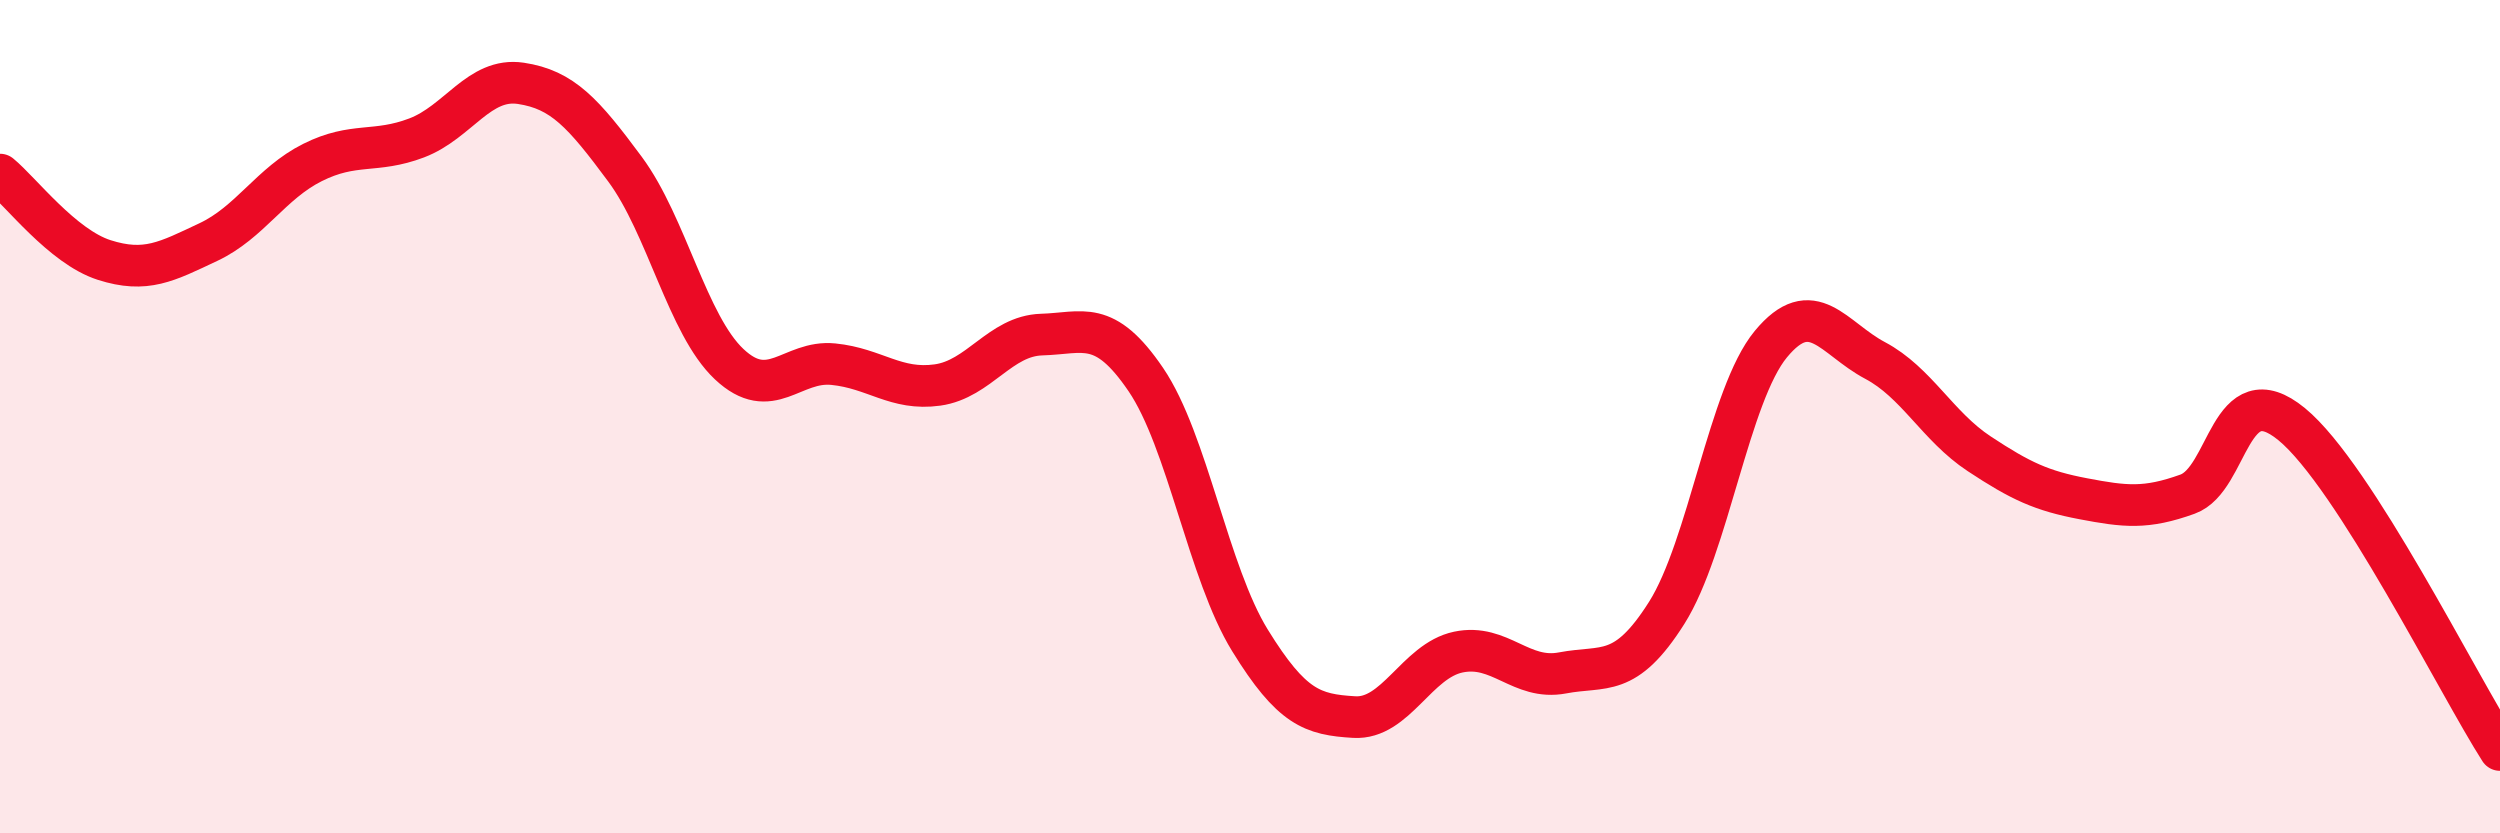 
    <svg width="60" height="20" viewBox="0 0 60 20" xmlns="http://www.w3.org/2000/svg">
      <path
        d="M 0,4.19 C 0.5,4.6 1.5,5.92 2.5,6.24 C 3.5,6.56 4,6.28 5,5.81 C 6,5.34 6.5,4.4 7.5,3.9 C 8.5,3.4 9,3.69 10,3.31 C 11,2.93 11.5,1.85 12.5,2 C 13.5,2.15 14,2.71 15,4.06 C 16,5.41 16.5,7.8 17.5,8.74 C 18.5,9.68 19,8.64 20,8.74 C 21,8.84 21.5,9.38 22.5,9.24 C 23.5,9.1 24,8.06 25,8.03 C 26,8 26.5,7.64 27.5,9.11 C 28.5,10.58 29,13.75 30,15.37 C 31,16.99 31.5,17.15 32.5,17.21 C 33.5,17.27 34,15.86 35,15.65 C 36,15.44 36.5,16.34 37.5,16.15 C 38.5,15.96 39,16.29 40,14.71 C 41,13.13 41.5,9.47 42.5,8.26 C 43.5,7.05 44,8.12 45,8.65 C 46,9.18 46.5,10.23 47.5,10.89 C 48.5,11.55 49,11.78 50,11.97 C 51,12.16 51.5,12.22 52.5,11.86 C 53.5,11.5 53.5,8.95 55,10.18 C 56.5,11.41 59,16.44 60,18L60 20L0 20Z"
        fill="#EB0A25"
        opacity="0.1"
        stroke-linecap="round"
        stroke-linejoin="round"
      />
      <path
        d="M 0,4.19 C 0.5,4.6 1.5,5.92 2.5,6.24 C 3.5,6.56 4,6.28 5,5.81 C 6,5.34 6.5,4.4 7.5,3.9 C 8.5,3.4 9,3.69 10,3.31 C 11,2.93 11.5,1.85 12.5,2 C 13.5,2.15 14,2.71 15,4.06 C 16,5.41 16.5,7.8 17.5,8.74 C 18.5,9.68 19,8.64 20,8.74 C 21,8.84 21.5,9.38 22.5,9.24 C 23.5,9.1 24,8.06 25,8.03 C 26,8 26.5,7.64 27.5,9.11 C 28.5,10.58 29,13.75 30,15.37 C 31,16.99 31.5,17.15 32.5,17.21 C 33.5,17.27 34,15.86 35,15.65 C 36,15.44 36.5,16.34 37.5,16.15 C 38.5,15.96 39,16.29 40,14.71 C 41,13.13 41.5,9.47 42.5,8.26 C 43.5,7.05 44,8.12 45,8.65 C 46,9.18 46.5,10.23 47.5,10.89 C 48.5,11.55 49,11.78 50,11.97 C 51,12.16 51.5,12.22 52.5,11.86 C 53.5,11.5 53.5,8.95 55,10.18 C 56.5,11.41 59,16.44 60,18"
        stroke="#EB0A25"
        stroke-width="1"
        fill="none"
        stroke-linecap="round"
        stroke-linejoin="round"
      />
    </svg>
  